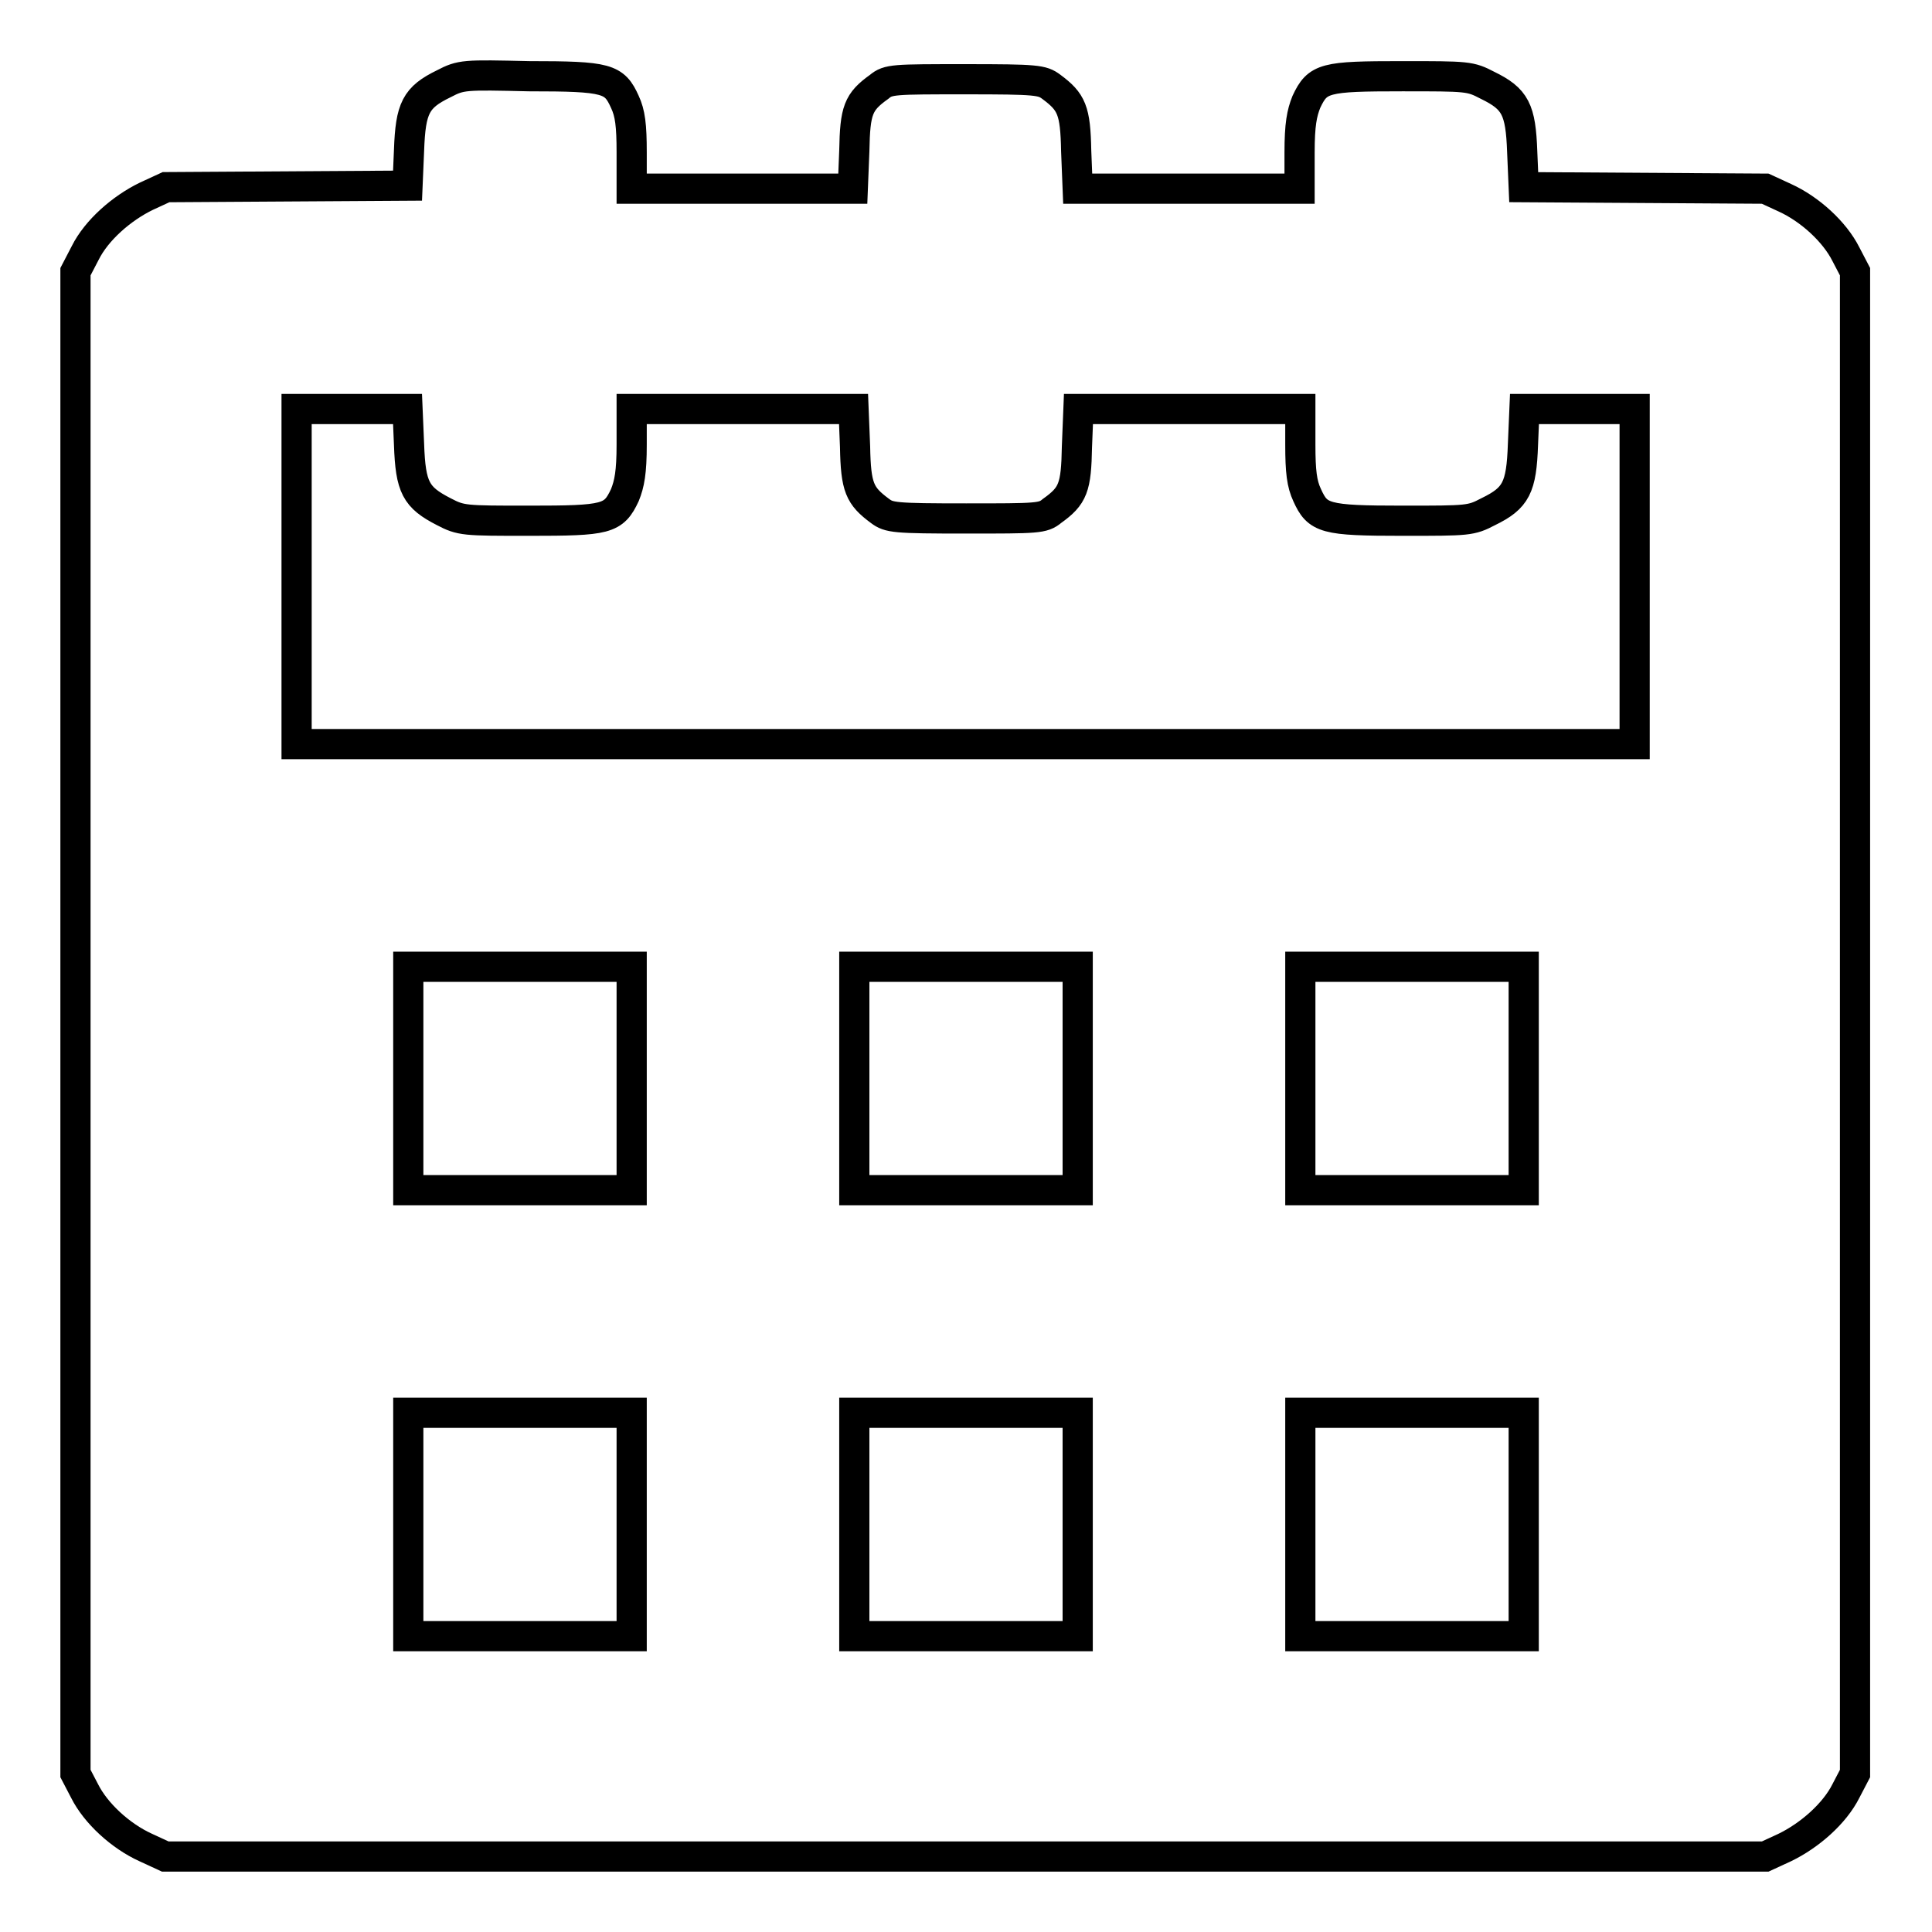 <?xml version="1.0" encoding="utf-8"?>
<!-- Svg Vector Icons : http://www.onlinewebfonts.com/icon -->
<!DOCTYPE svg PUBLIC "-//W3C//DTD SVG 1.1//EN" "http://www.w3.org/Graphics/SVG/1.1/DTD/svg11.dtd">
<svg version="1.1" xmlns="http://www.w3.org/2000/svg" xmlns:xlink="http://www.w3.org/1999/xlink" x="0px" y="0px" viewBox="0 0 256 256" enable-background="new 0 0 256 256" xml:space="preserve">
<g><g><g><path stroke-width="4" fill-opacity="0" stroke="#000000"  d="M58.8,11.1c-3.7,1.8-4.4,3.2-4.6,8.8L54,24.6l-16,0.1l-16,0.1l-2.6,1.2c-3.3,1.6-6.6,4.5-8.1,7.5L10,36v99.5V235l1.2,2.3c1.5,3,4.8,6,8.1,7.5l2.6,1.2h106h106l2.6-1.2c3.3-1.6,6.6-4.5,8.1-7.5l1.2-2.3v-99.5V36l-1.2-2.3c-1.5-3-4.8-6-8.1-7.5l-2.6-1.2l-16-0.1l-16-0.1l-0.2-4.7c-0.2-5.6-0.9-7-4.6-8.8c-2.3-1.2-2.6-1.2-11.3-1.2c-10.3,0-11.2,0.2-12.7,3.4c-0.6,1.5-0.9,3-0.9,6.7v4.8h-14.7h-14.7l-0.2-5c-0.1-5.4-0.6-6.5-3.3-8.5c-1.2-0.9-1.9-1-11.4-1c-9.5,0-10.2,0-11.4,1c-2.8,2-3.2,3.1-3.3,8.5l-0.2,5H98.4H83.7v-4.8c0-3.6-0.2-5.2-0.9-6.7c-1.4-3.1-2.3-3.4-12.7-3.4C61.5,9.9,61.1,9.9,58.8,11.1z M54.2,58.9c0.2,5.7,0.9,7,4.6,8.9C61.1,69,61.5,69,70.1,69c10.3,0,11.2-0.2,12.7-3.4c0.6-1.5,0.9-3,0.9-6.7v-4.7h14.7h14.7l0.2,5c0.1,5.4,0.6,6.5,3.3,8.5c1.2,0.9,1.9,1,11.4,1c9.5,0,10.2,0,11.4-1c2.8-2,3.2-3.1,3.3-8.5l0.2-5h14.7h14.7v4.7c0,3.6,0.2,5.2,0.9,6.7c1.4,3.1,2.3,3.4,12.7,3.4c8.7,0,9,0,11.3-1.2c3.7-1.8,4.4-3.2,4.6-8.9l0.2-4.7h7.3h7.3v22.2v22.2H128H39.3V76.4V54.2h7.3H54L54.2,58.9z M83.7,142.9v14.8H68.9H54.1v-14.8v-14.8h14.8h14.8V142.9z M142.8,142.9v14.8H128h-14.8v-14.8v-14.8H128h14.8V142.9z M201.9,142.9v14.8h-14.8h-14.8v-14.8v-14.8h14.8h14.8V142.9z M83.7,202v14.8H68.9H54.1V202v-14.8h14.8h14.8V202z M142.8,202v14.8H128h-14.8V202v-14.8H128h14.8V202z M201.9,202v14.8h-14.8h-14.8V202v-14.8h14.8h14.8V202z"/></g></g></g>
</svg>
